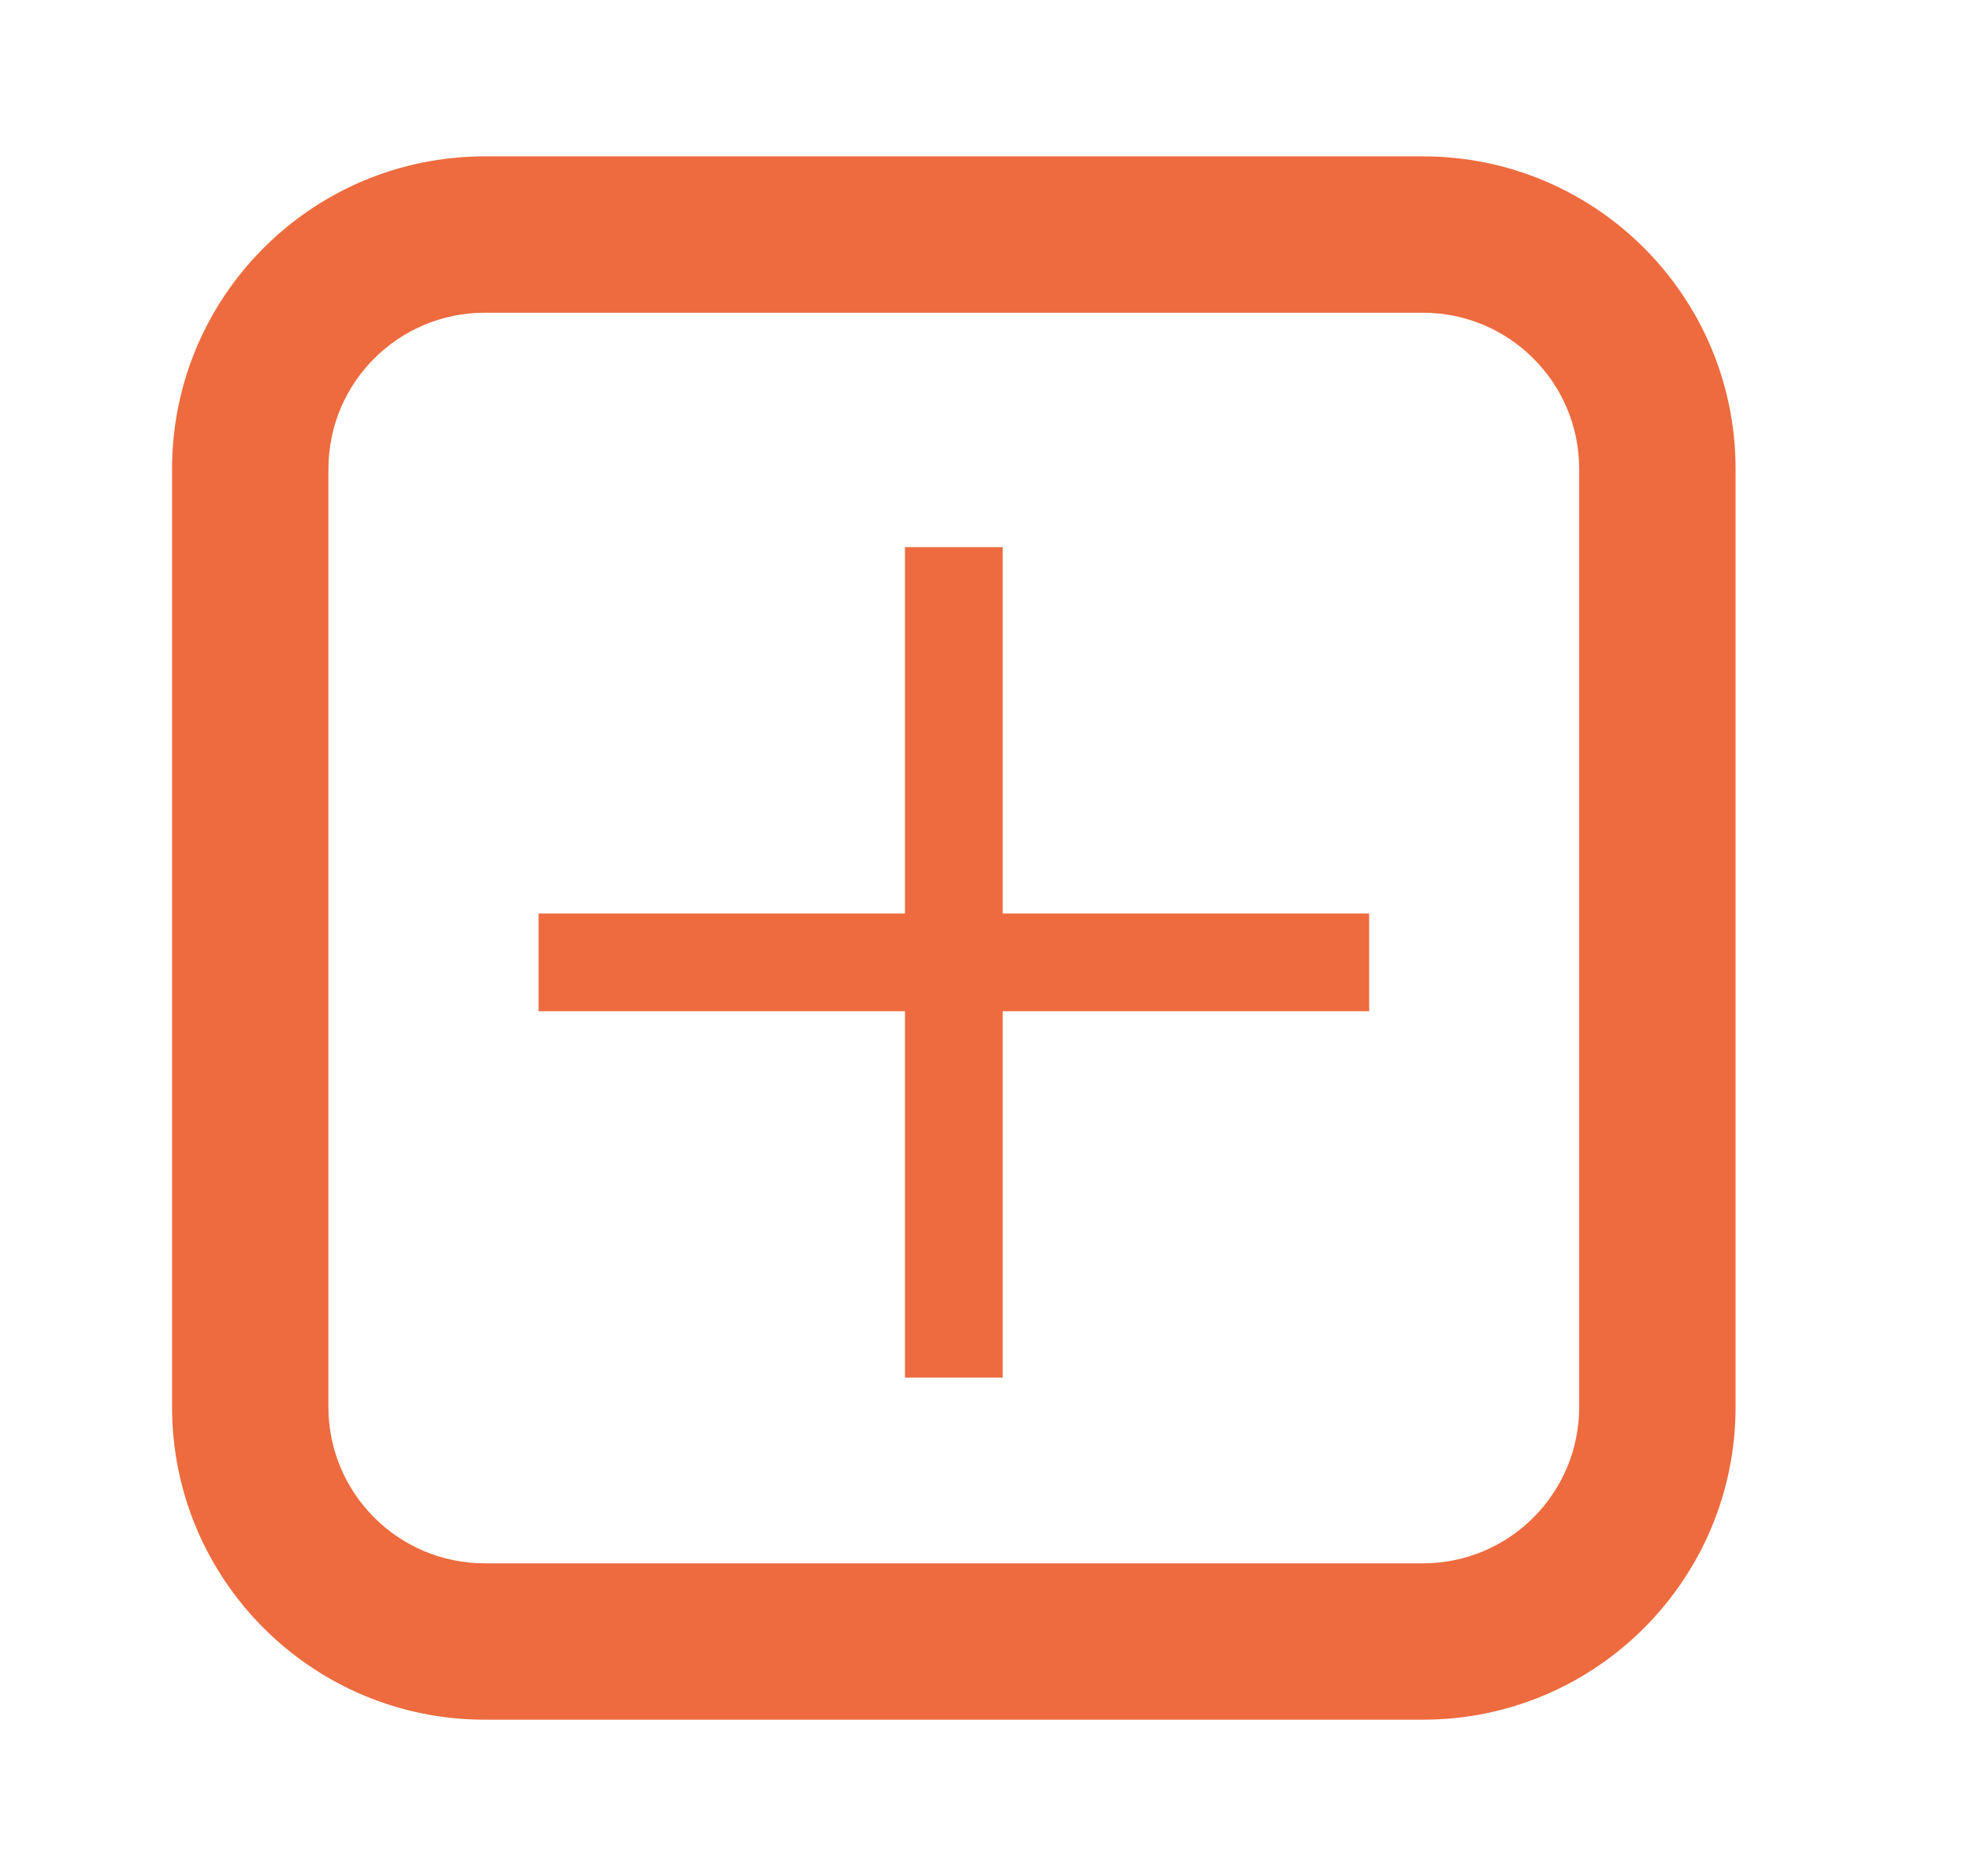 <svg width="21" height="20" viewBox="0 0 21 20" fill="none" xmlns="http://www.w3.org/2000/svg">
    <path fill-rule="evenodd" clip-rule="evenodd" d="M15.168 3.334H5.168C4.247 3.334 3.501 4.08 3.501 5V15C3.501 15.921 4.247 16.667 5.168 16.667H15.168C16.088 16.667 16.834 15.921 16.834 15V5C16.834 4.08 16.088 3.334 15.168 3.334ZM5.168 1.667C3.327 1.667 1.834 3.159 1.834 5V15C1.834 16.841 3.327 18.334 5.168 18.334H15.168C17.009 18.334 18.501 16.841 18.501 15V5C18.501 3.159 17.009 1.667 15.168 1.667H5.168Z" fill="#ED6B3E"/>
    <rect x="9.647" y="5.833" width="1.042" height="8.854" fill="#ED6B3E"/>
    <rect x="14.595" y="9.739" width="1.042" height="8.854" transform="rotate(90 14.595 9.739)" fill="#ED6B3E"/>
</svg>
